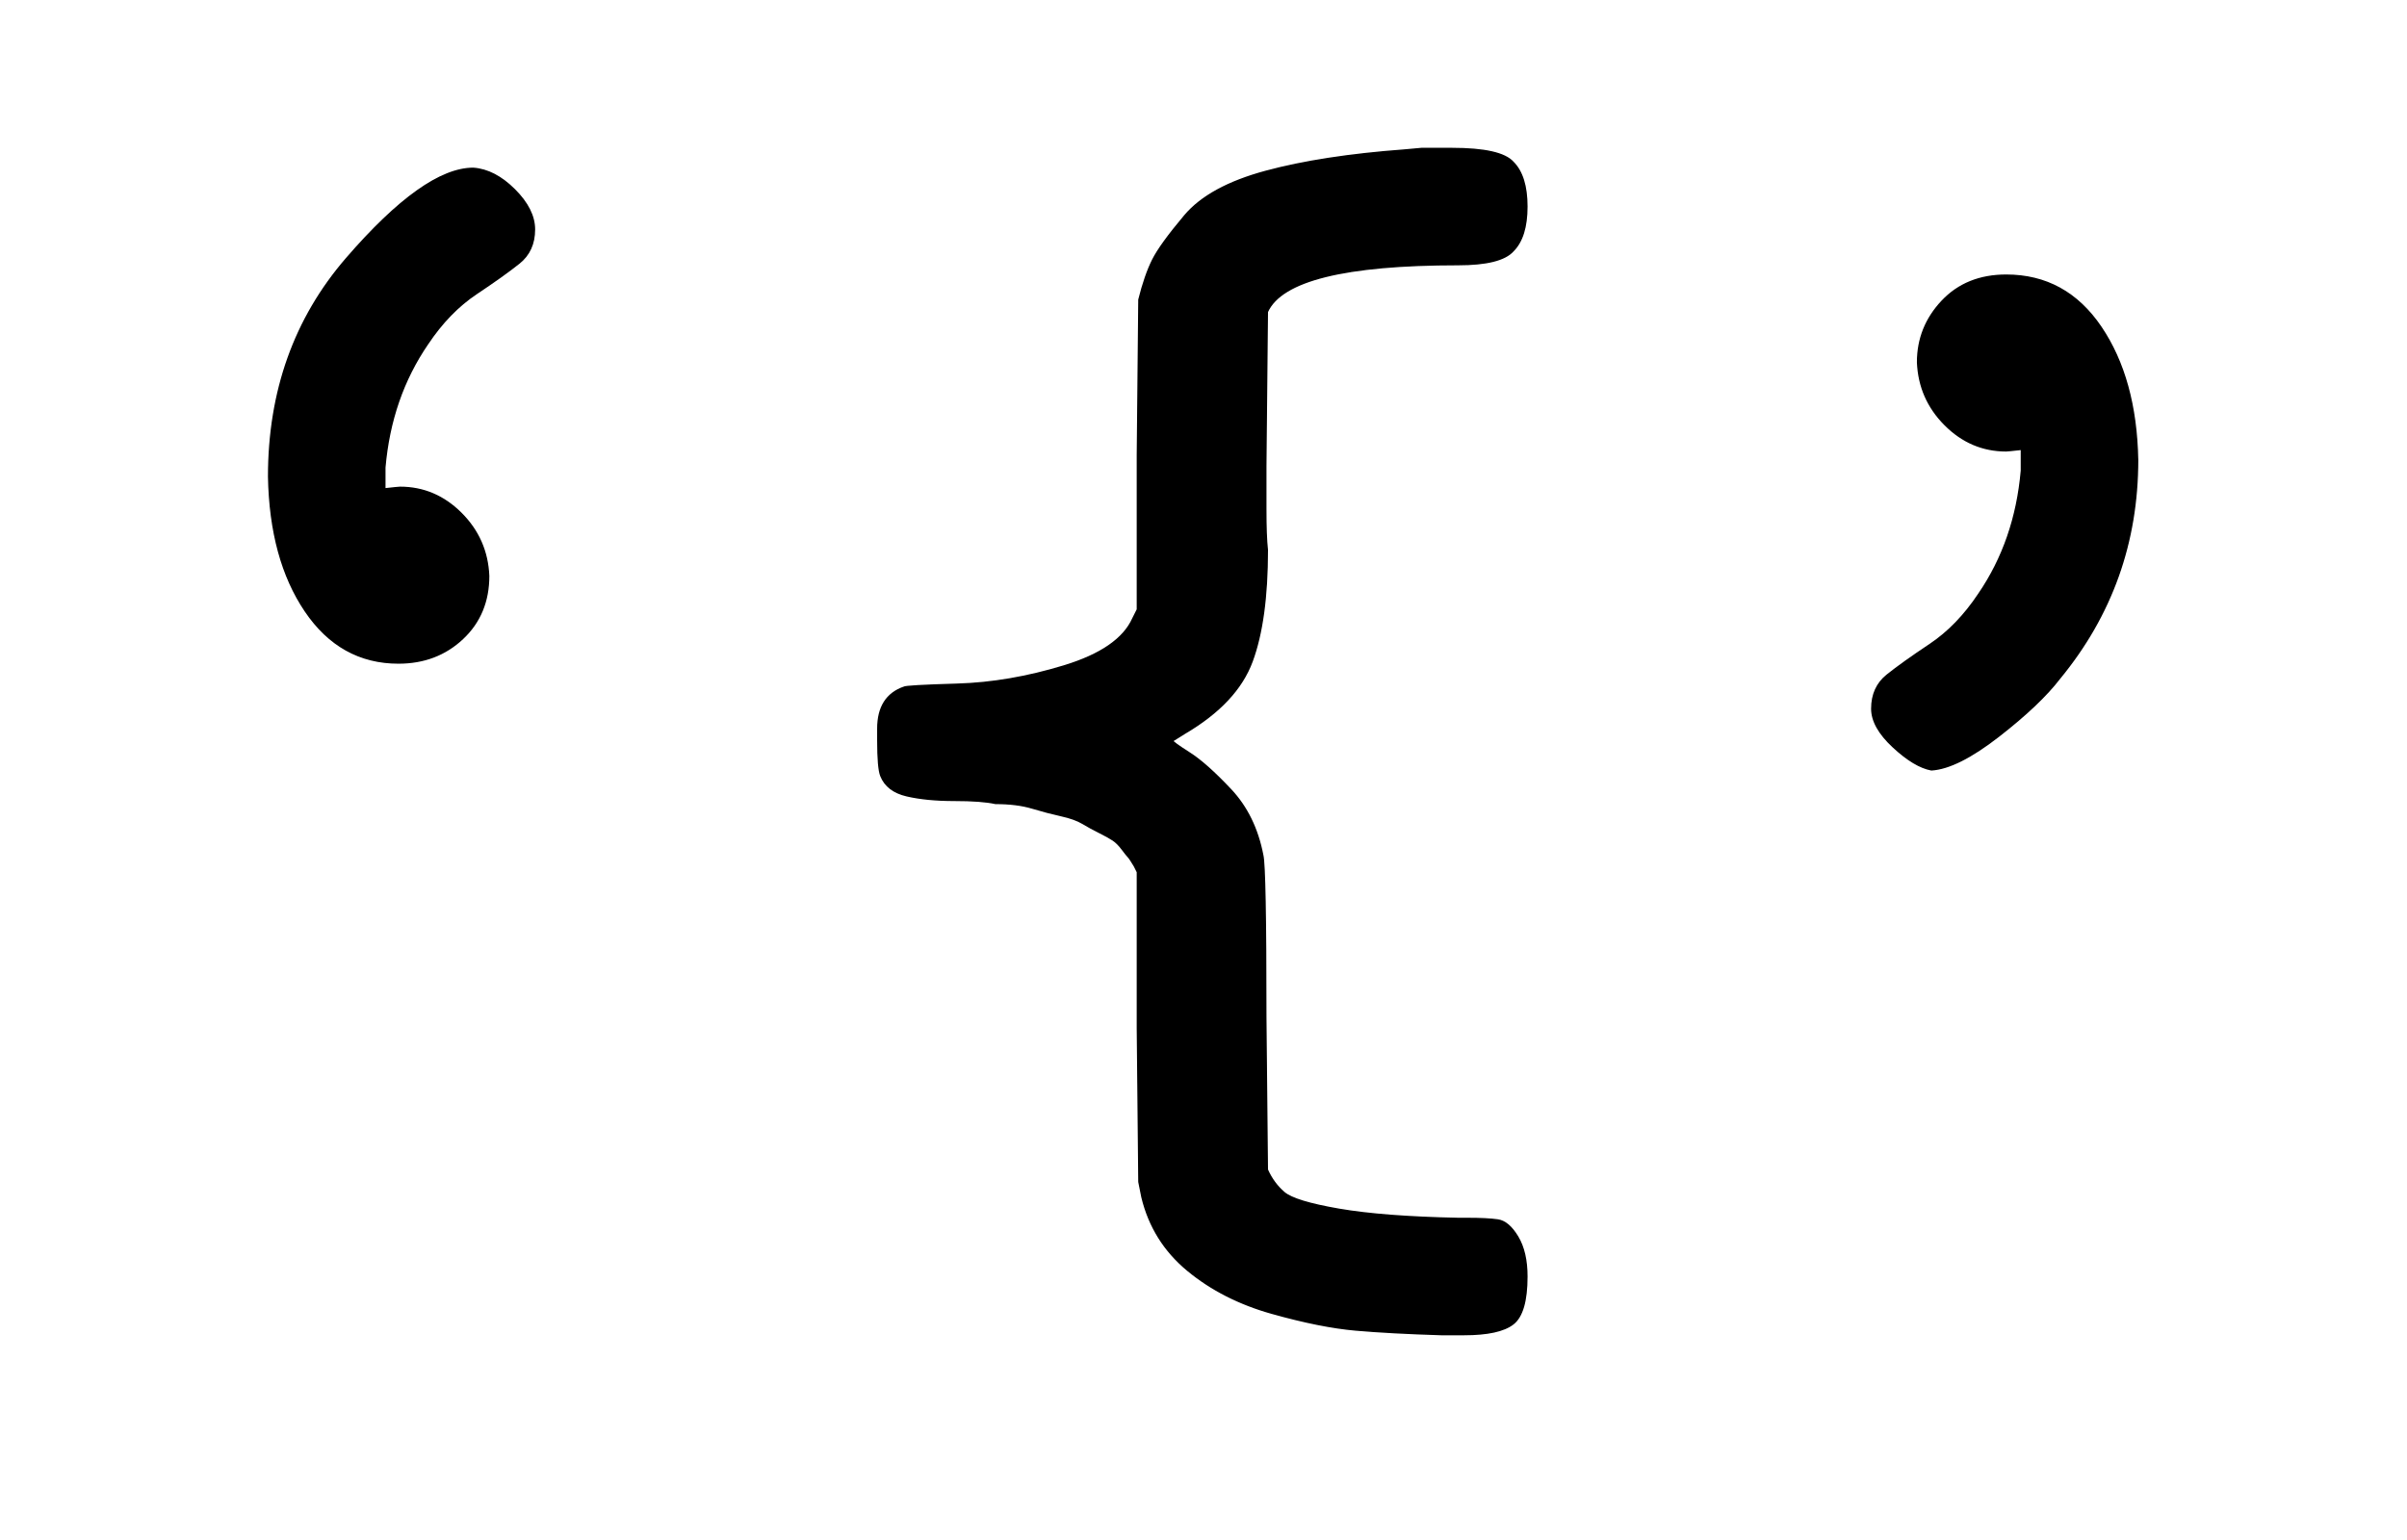 <svg xmlns:xlink="http://www.w3.org/1999/xlink" width="3.662ex" height="2.343ex" style="vertical-align: -0.505ex; font-size: 15px;" viewBox="0 -791.3 1576.5 1008.6" role="img" focusable="false" xmlns="http://www.w3.org/2000/svg">
<defs>
<path stroke-width="1" id="E1-MJTT-60" d="M176 479Q176 563 227 622T310 681Q324 680 337 667T350 641Q350 627 340 619T312 599T280 566Q256 531 252 485V471Q261 472 262 472Q285 472 302 455T320 414Q320 389 303 373T261 357Q223 357 200 391T176 479Z"></path>
<path stroke-width="1" id="E1-MJTT-7B" d="M430 -7H436Q449 -7 456 -8T469 -19T475 -45Q475 -69 466 -76T434 -83H419Q386 -82 363 -80T308 -69T253 -41T223 7L221 17L220 118V220L218 224Q215 229 214 230T210 235T204 241T195 246T184 252T170 257T151 262T127 265Q118 267 100 267T69 270T52 283Q50 288 50 306V314Q50 335 67 341Q68 342 102 343T172 355T217 386L220 392V493L221 595Q225 611 230 621T251 650T304 679T395 693L406 694Q418 694 426 694Q458 694 466 685Q475 676 475 656T466 627Q458 618 430 618Q319 618 305 587L304 486Q304 476 304 458T305 431Q305 385 295 358T251 311L243 306Q243 305 254 298T281 274T302 231Q304 223 304 125L305 25Q309 16 316 10T352 -1T430 -7Z"></path>
<path stroke-width="1" id="E1-MJTT-27" d="M205 554Q205 577 221 594T263 611Q302 611 325 577T349 490Q349 409 298 347Q285 330 258 309T214 287Q203 289 189 302T175 327Q175 341 185 349T213 369T245 402Q269 437 273 483V497Q264 496 263 496Q240 496 223 513T205 554Z"></path>
</defs>
<g stroke="currentColor" fill="currentColor" stroke-width="0" transform="matrix(1 0 0 -1 0 0)">
 <use xlink:href="#E1-MJTT-60"></use>
 <use xlink:href="#E1-MJTT-7B" x="525" y="0"></use>
 <use xlink:href="#E1-MJTT-27" x="1051" y="0"></use>
</g>
</svg>